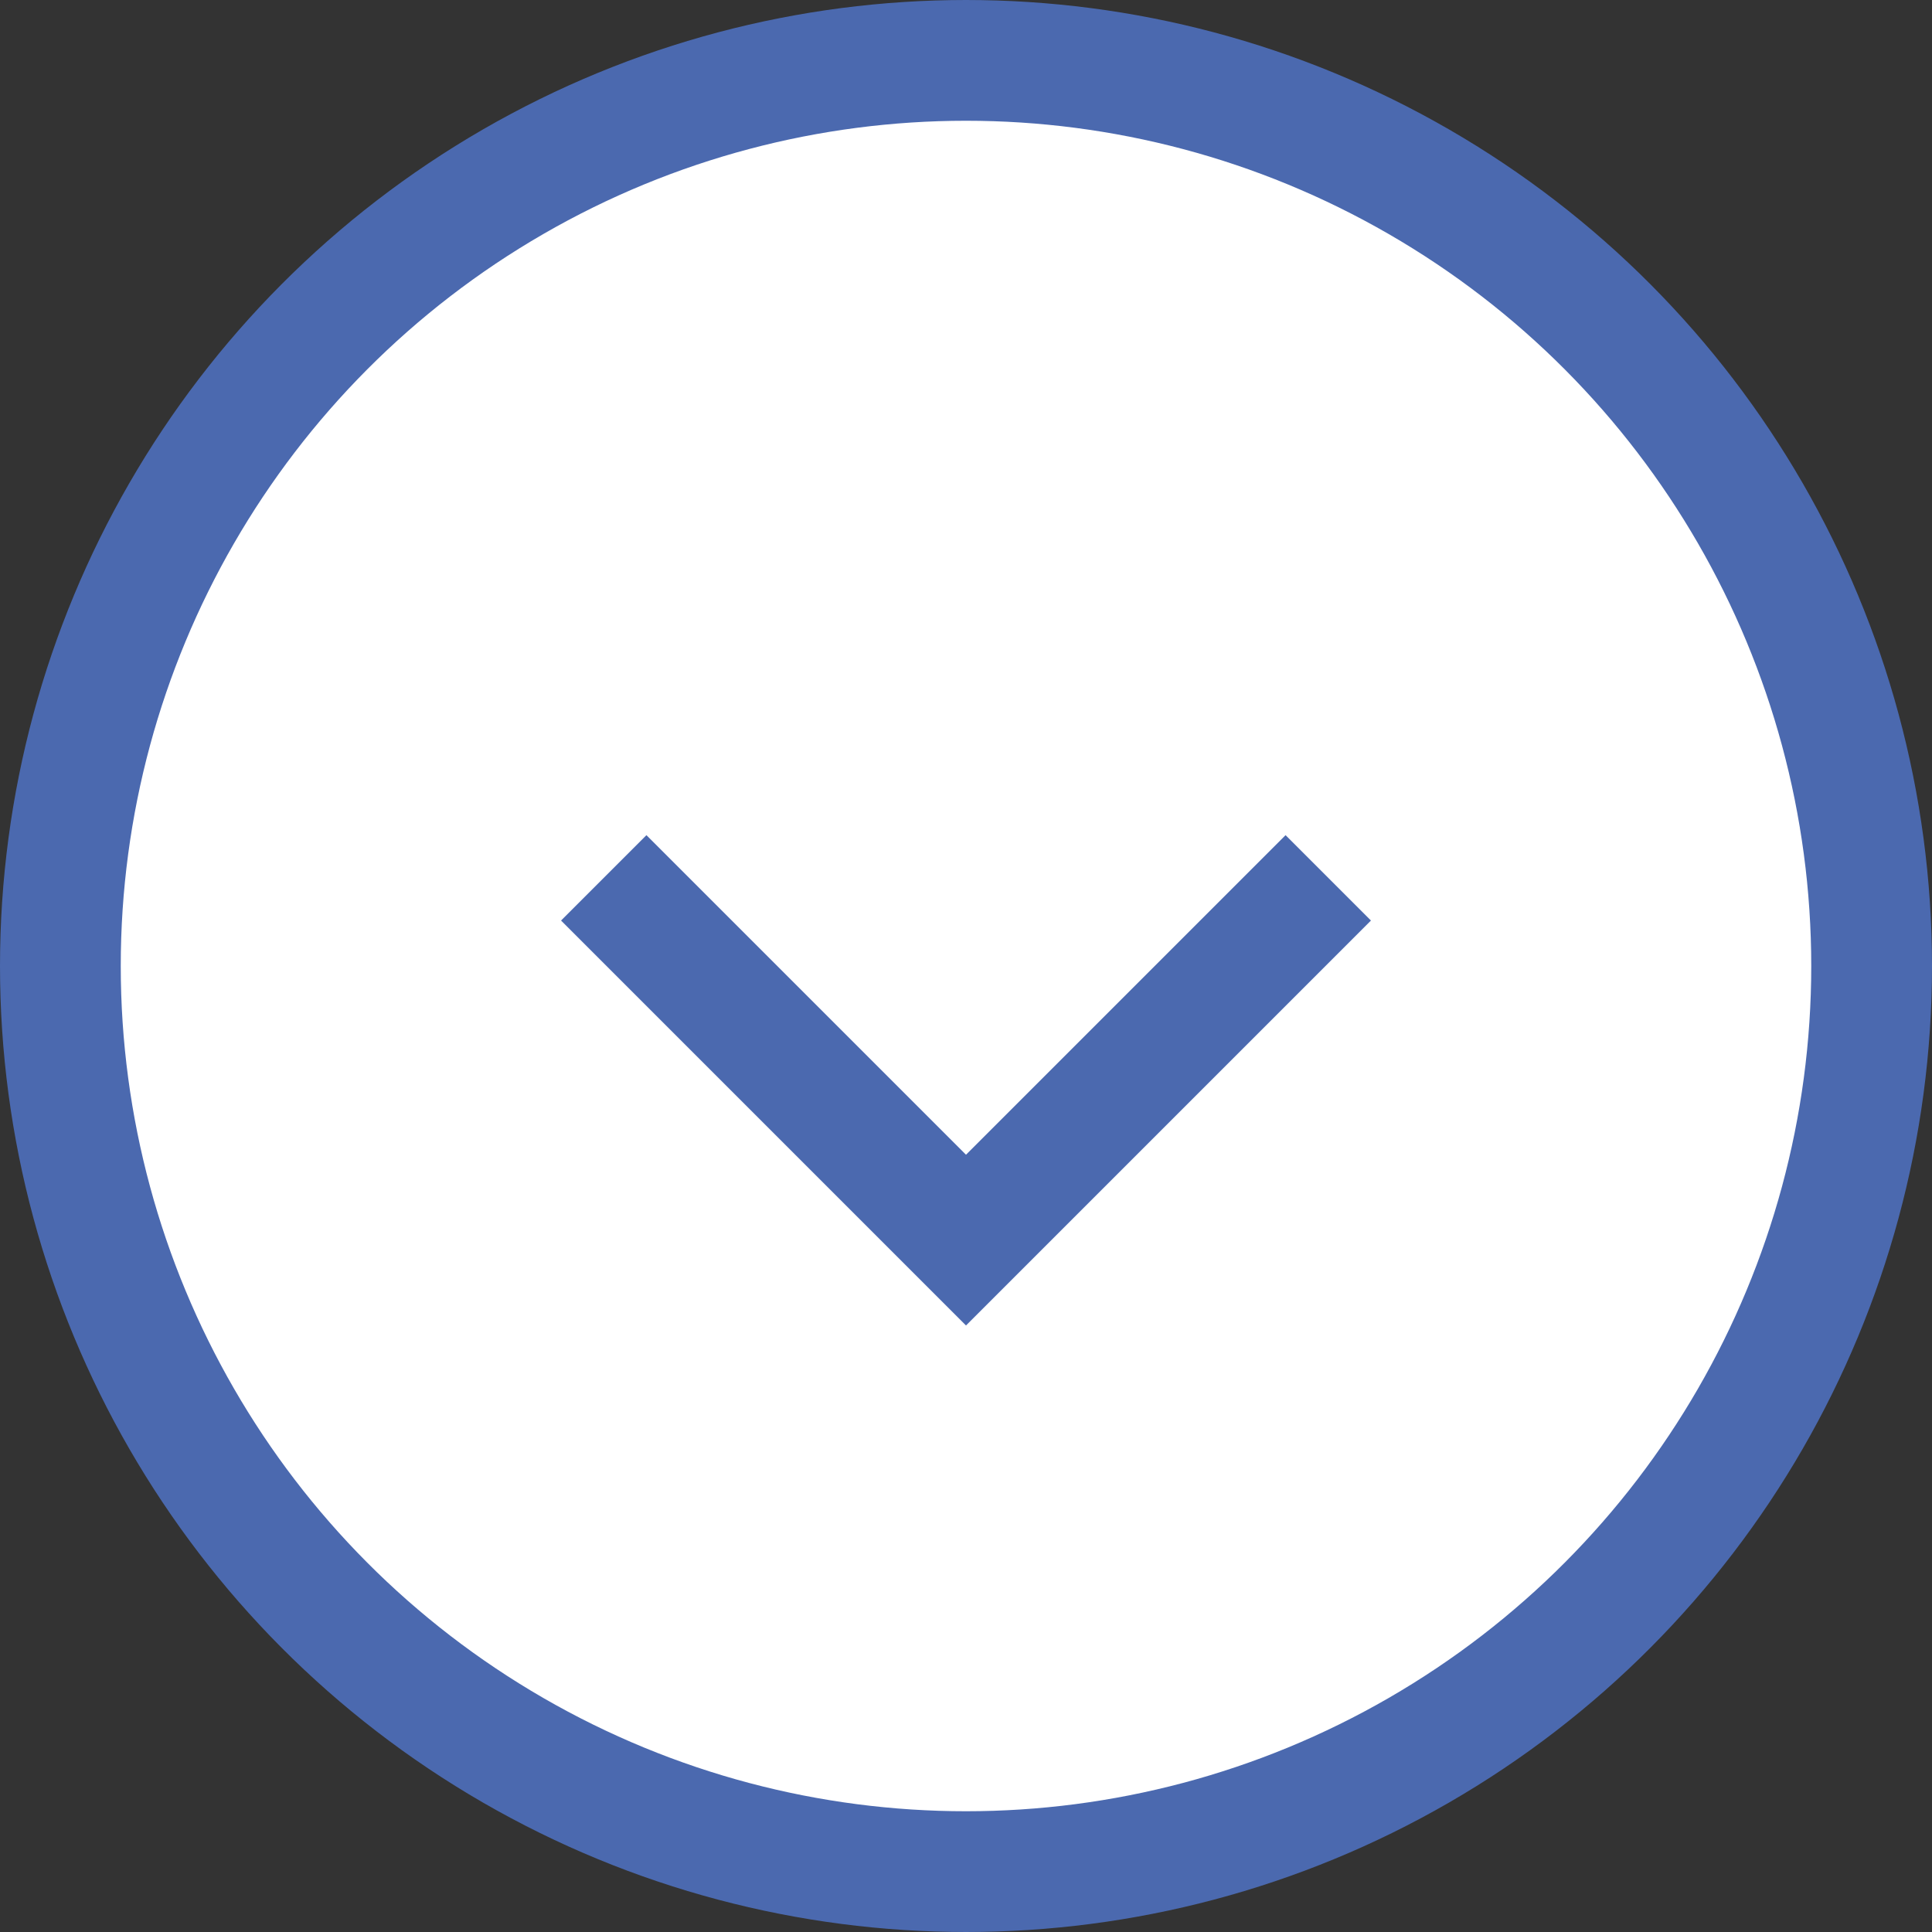 <svg viewBox="0 0 32 32" xmlns="http://www.w3.org/2000/svg"><rect x="0" y="0" width="32" height="32" fill="#333333" stroke="none"/><g stroke="#4b69af" stroke-miterlimit="10" stroke-width="2"><circle cx="16" cy="16" fill="#fff" r="15"/><path d="m22 14.54-6 6-6-6" fill="none"/></g></svg>